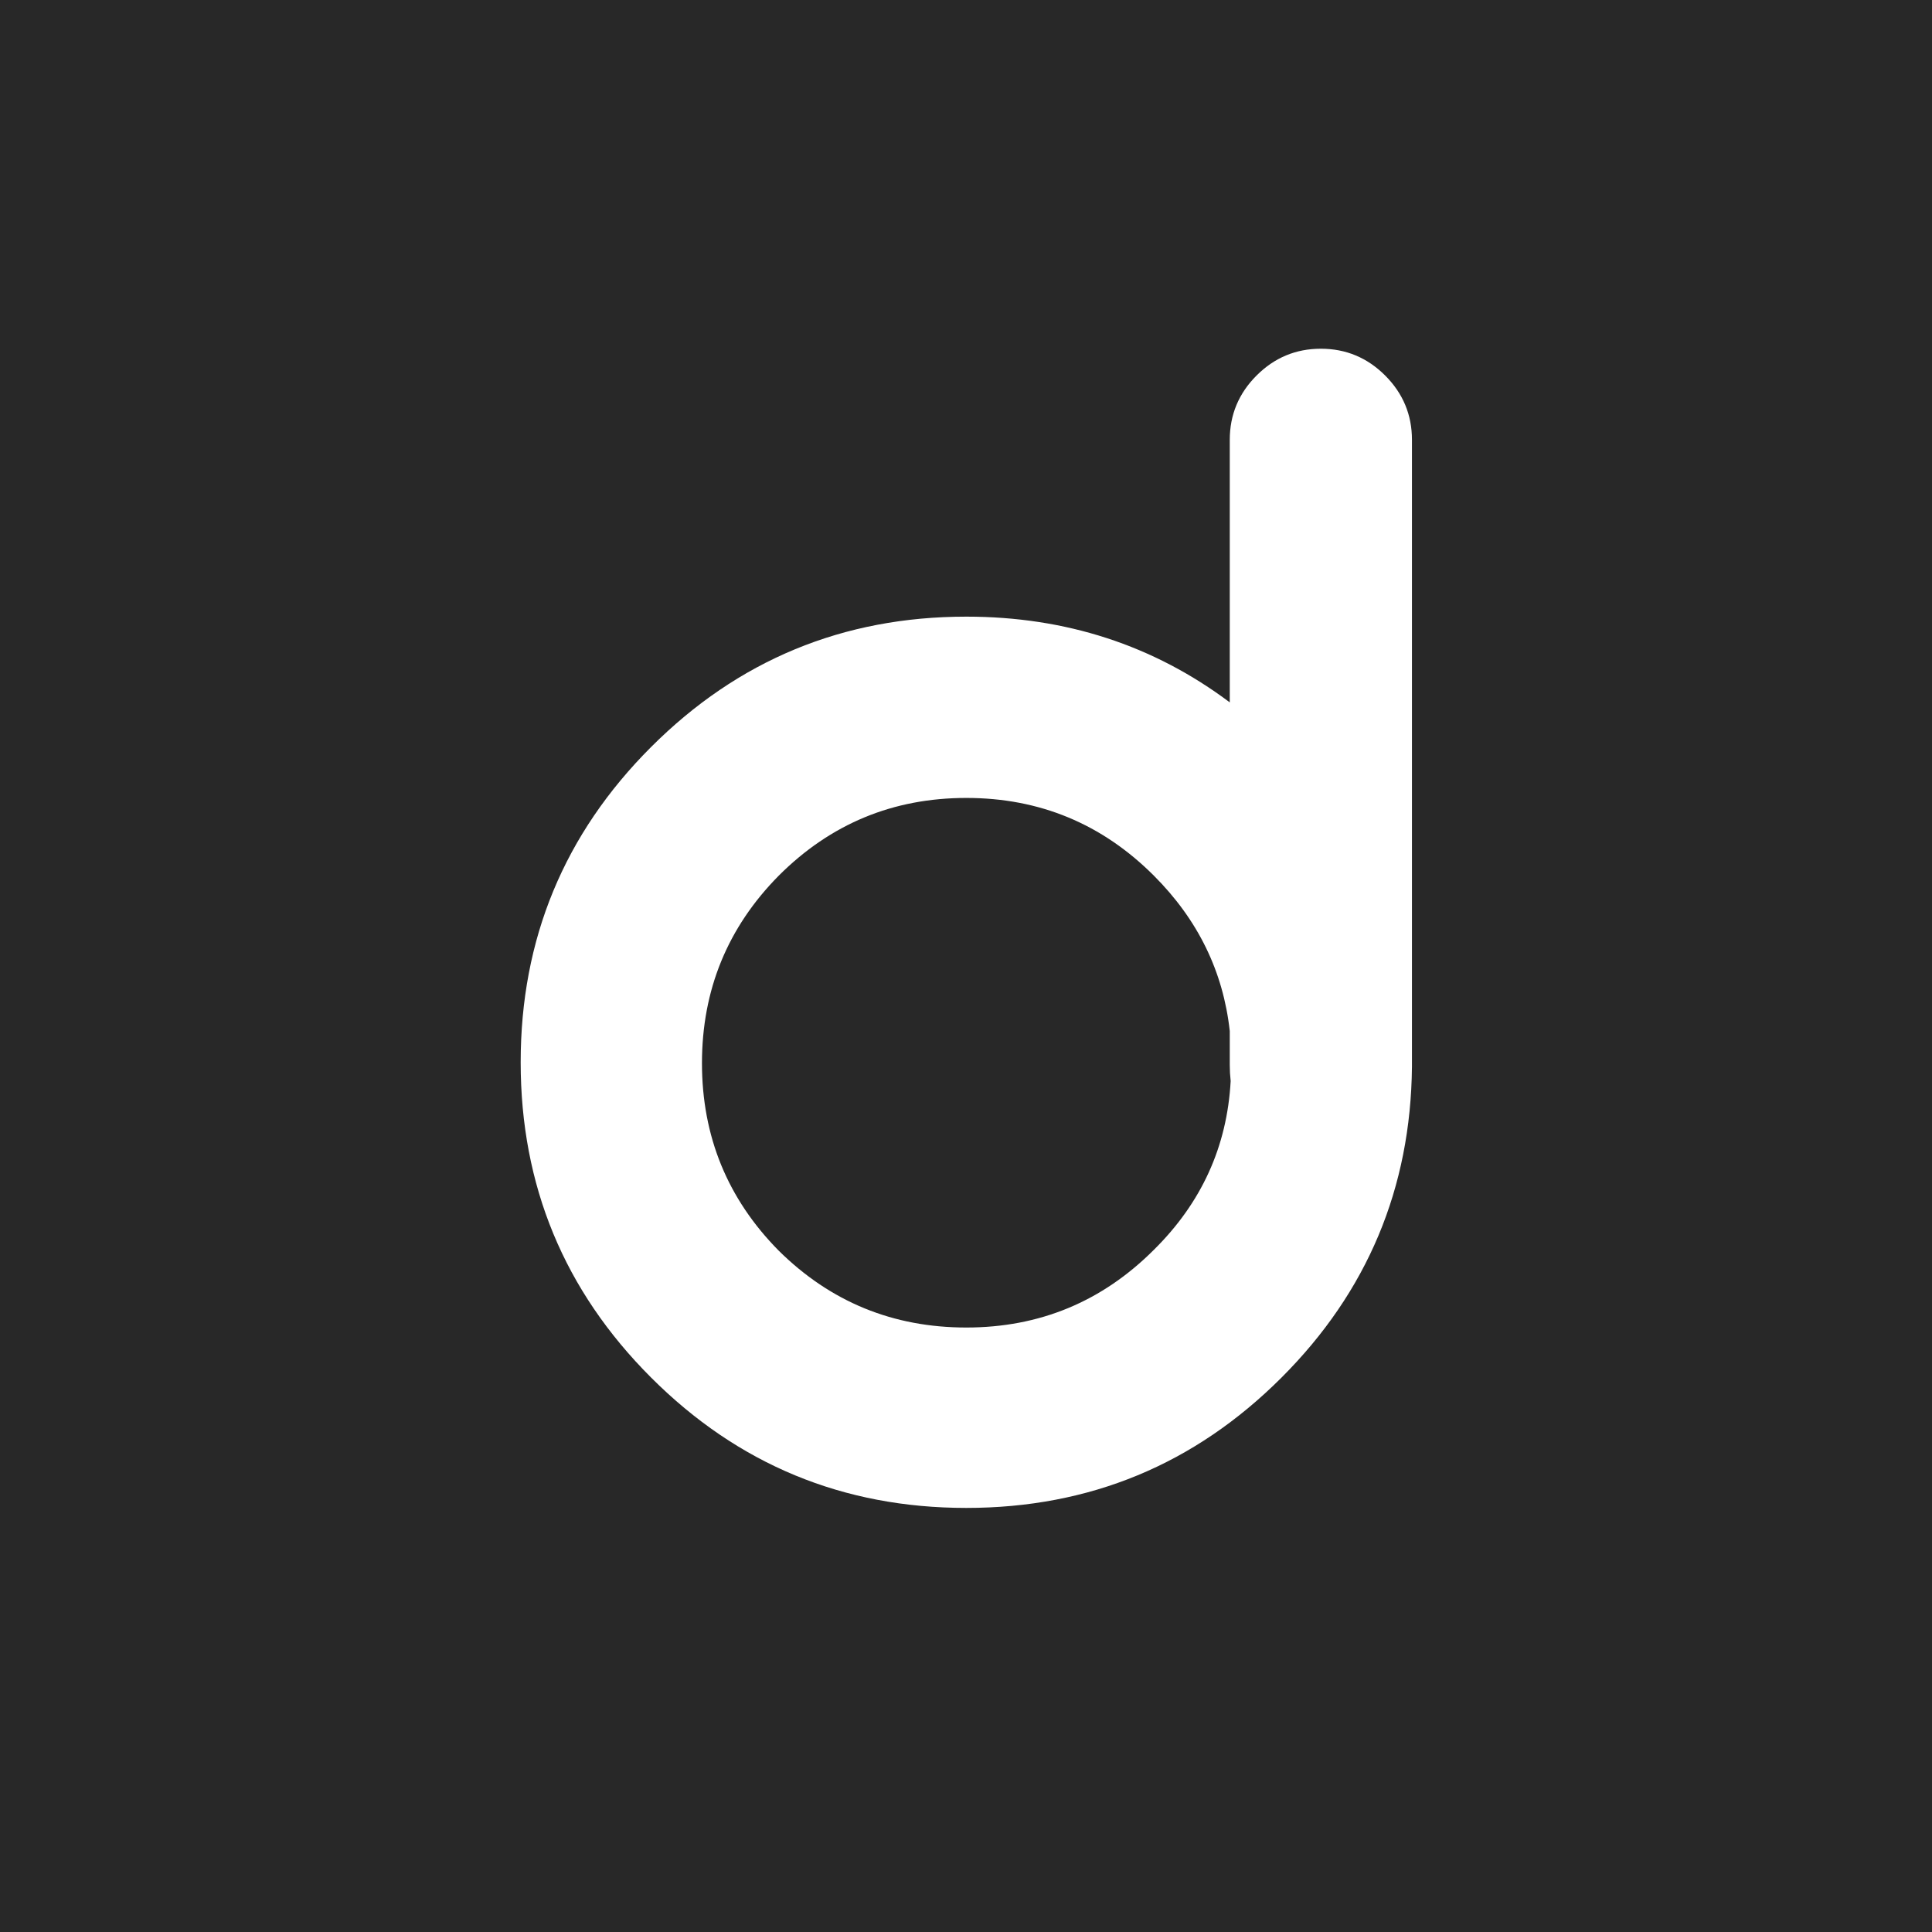 <svg width="2000" height="2000" viewBox="0 0 2000 2000" fill="none" xmlns="http://www.w3.org/2000/svg">
<rect width="2000" height="2000" fill="#282828"/>
<path d="M1273.98 1119.09C1273.36 1113.54 1273.05 1108 1273.05 1102.45V1067.32C1266.27 1005.68 1240.08 952.063 1194.47 906.455C1140.85 852.834 1076.13 826.023 1000.33 826.023C924.516 826.023 859.801 852.834 806.18 906.455C753.176 960.076 726.673 1024.79 726.673 1100.6C726.673 1176.41 753.176 1241.12 806.18 1294.74C859.801 1347.75 924.516 1374.25 1000.33 1374.25C1076.13 1374.25 1140.85 1347.44 1194.47 1293.82C1243.78 1245.13 1270.28 1186.89 1273.98 1119.09ZM1461.65 1104.3C1460.42 1230.03 1415.43 1337.27 1326.67 1426.02C1236.69 1516.01 1127.91 1561 1000.33 1561C872.744 1561 763.961 1516.01 673.977 1426.02C583.992 1336.04 539 1227.26 539 1099.67C539 972.094 583.992 863.311 673.977 773.327C763.961 683.342 872.744 638.35 1000.33 638.35C1103.25 638.35 1194.16 667.934 1273.05 727.102V455.299C1273.05 429.413 1282.3 407.225 1300.79 388.735C1319.28 370.245 1341.47 361 1367.35 361C1393.24 361 1415.43 370.245 1433.92 388.735C1452.41 407.225 1461.65 429.413 1461.65 455.299V1104.3Z" fill="white"/>
</svg>
